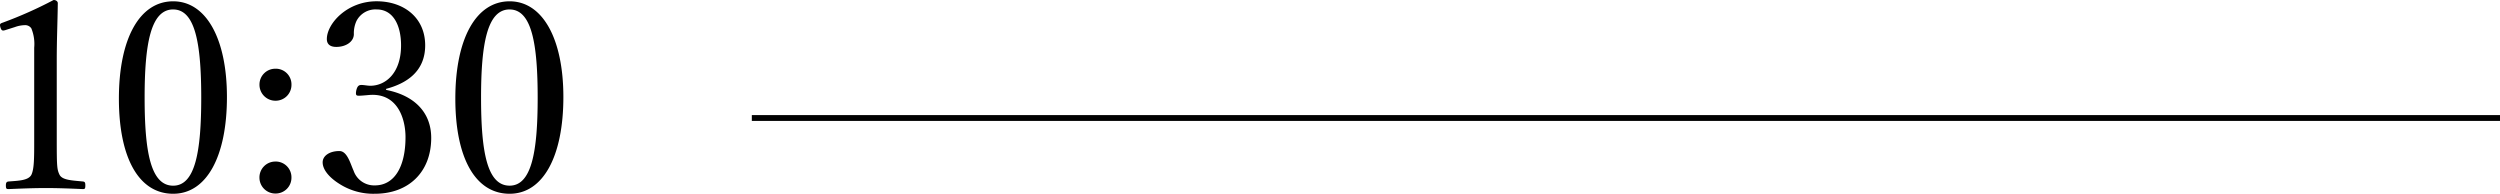 <svg xmlns="http://www.w3.org/2000/svg" width="429.018" height="33.255" viewBox="0 0 429.018 33.255">
  <g id="グループ_364" data-name="グループ 364" transform="translate(-515.076 -7212.25)">
    <path id="パス_627" data-name="パス 627" d="M6.66-29.115a5.29,5.29,0,0,1,1.62-.315,1.28,1.28,0,0,1,1.17.54,7.069,7.069,0,0,1,.495,3.33V-9.63c0,2.97,0,4.905-.495,5.9-.54.945-2.115.99-3.915,1.125-.315.045-.45.18-.45.675,0,.54.09.63.45.63,2.115-.09,4.32-.18,6.48-.18,1.89,0,4.32.09,6.3.18.315,0,.405-.09.405-.63,0-.5-.09-.63-.405-.675-1.845-.18-3.51-.225-4.005-1.125-.45-.9-.495-1.44-.495-5.9V-23.445c0-3.645.135-6.21.18-9.765,0-.27-.27-.54-.72-.54A71.005,71.005,0,0,1,4.59-29.88c-.54.18-.585.27-.45.81.18.585.36.63.81.5Zm27.135-4.41c-5.76,0-9.315,6.39-9.315,16.7C24.48-6.66,27.9-.5,33.795-.5,39.555-.5,43.02-6.93,43.02-17.1,43.02-27.09,39.465-33.525,33.795-33.525Zm0,1.4c3.825,0,4.815,5.985,4.815,15.165,0,9.225-1.035,15.075-4.815,15.075-3.87,0-4.9-5.85-4.9-15.075C28.89-26.145,29.925-32.13,33.795-32.13Zm17.6,10.17a2.71,2.71,0,0,0-2.79,2.745,2.738,2.738,0,0,0,2.79,2.745,2.718,2.718,0,0,0,2.7-2.745A2.69,2.69,0,0,0,51.39-21.96Zm0,15.93A2.721,2.721,0,0,0,48.6-3.24a2.729,2.729,0,0,0,2.79,2.7,2.708,2.708,0,0,0,2.7-2.7A2.7,2.7,0,0,0,51.39-6.03ZM70.335-18.5c3.375-.9,6.705-2.88,6.705-7.47,0-4.77-3.69-7.56-8.325-7.56-5.13,0-8.55,3.87-8.55,6.48,0,.9.585,1.35,1.62,1.35,1.665,0,3.015-.9,3.015-2.2a5.035,5.035,0,0,1,.45-2.25,3.655,3.655,0,0,1,3.465-1.98c2.88,0,4.185,2.79,4.185,6.165,0,4.86-2.745,6.93-5.265,6.93-.5,0-1.08-.135-1.53-.135s-.72.18-.9.99c-.135.81.045.855.495.855.405,0,1.305-.09,1.845-.135,4.77-.315,6.12,4.1,6.12,7.245,0,5.13-1.935,8.28-5.265,8.28a3.724,3.724,0,0,1-3.645-2.52c-.54-1.17-1.08-3.375-2.43-3.375-1.755,0-2.88.855-2.88,1.935,0,1.44,1.44,2.79,2.79,3.645A10.8,10.8,0,0,0,68.4-.5c5.805,0,9.675-3.735,9.675-9.585,0-4.365-2.88-7.29-7.74-8.235ZM91.53-33.525c-5.76,0-9.315,6.39-9.315,16.7C82.215-6.66,85.635-.5,91.53-.5c5.76,0,9.225-6.435,9.225-16.605C100.755-27.09,97.2-33.525,91.53-33.525Zm0,1.4c3.825,0,4.815,5.985,4.815,15.165C96.345-7.74,95.31-1.89,91.53-1.89c-3.87,0-4.9-5.85-4.9-15.075C86.625-26.145,87.66-32.13,91.53-32.13Z" transform="translate(511 7246)"/>
    <path id="パス_505" data-name="パス 505" d="M3144.75,3350.5h300" transform="translate(-2500.656 3882)" fill="none" stroke="#000" stroke-width="1"/>
  </g>
</svg>
